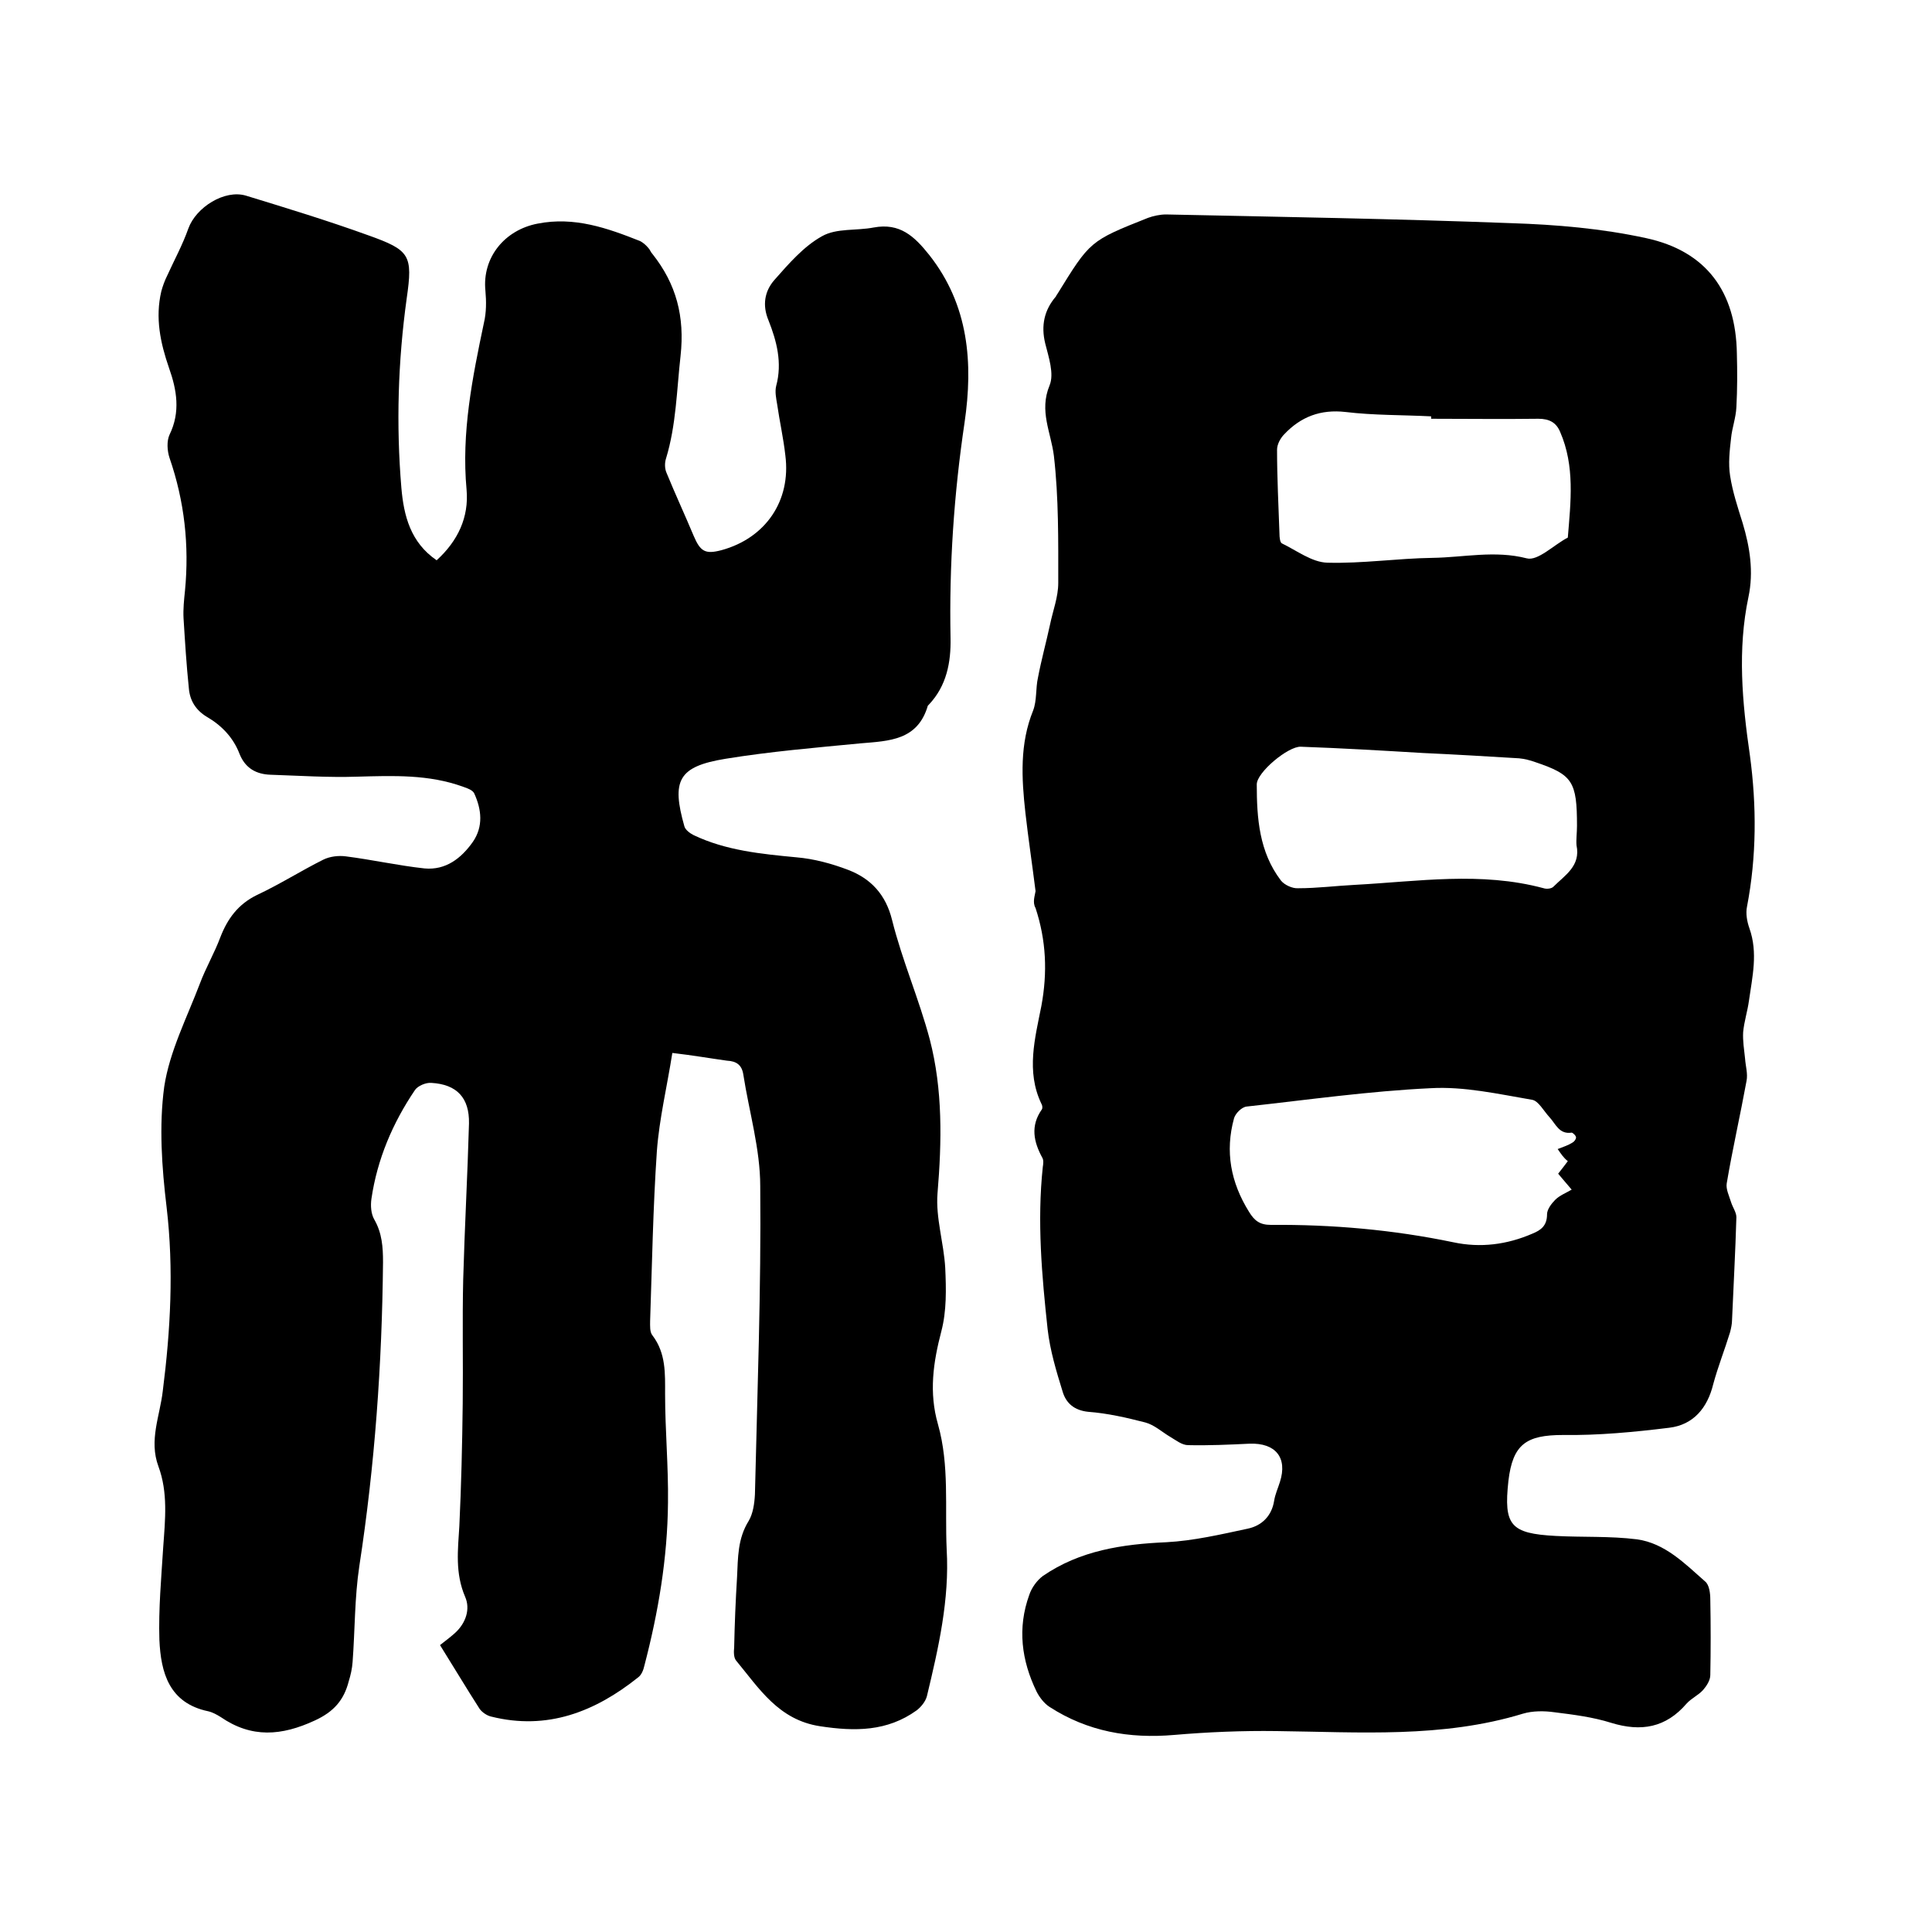 <svg enable-background="new 0 0 400 400" viewBox="0 0 400 400" xmlns="http://www.w3.org/2000/svg"><path d="m139.2 218c-1.1 7-2.7 13.6-3.2 20.3-.8 11.7-1 23.5-1.4 35.2 0 1-.1 2.3.5 3 2.8 3.7 2.6 7.9 2.6 12.1 0 7.5.7 15 .6 22.5-.1 11.5-2 22.7-4.9 33.8-.2.9-.6 1.9-1.3 2.4-8.9 7.1-18.8 11-30.4 8.1-.9-.2-1.9-.9-2.4-1.6-2.7-4.2-5.2-8.4-8.2-13.2 1-.8 2.1-1.6 3.1-2.5 2.3-2.1 3.2-5 2.1-7.5-2.1-4.9-1.5-9.7-1.2-14.6.4-8.4.6-16.9.7-25.4.1-8.6-.1-17.2.1-25.7.3-10.8.9-21.6 1.2-32.3.1-5.3-2.5-8.1-7.8-8.4-1.1-.1-2.8.6-3.4 1.5-4.6 6.8-7.8 14.3-9 22.5-.2 1.4-.1 3.1.6 4.3 1.6 2.8 1.8 5.7 1.8 8.8-.2 21.1-1.7 42.1-4.9 62.9-1 6.6-.9 13.3-1.4 19.9-.1 1.4-.4 2.7-.8 4-1 3.9-3.1 6.3-7 8.1-6.9 3.2-13.1 3.7-19.5-.7-.8-.5-1.7-1-2.6-1.2-8.1-1.7-9.8-8-10.1-14.8-.2-6.4.4-12.9.8-19.3.4-5.6 1-11.2-1-16.6s.3-10.4.9-15.6c1.6-12.6 2.3-25.2.8-38-1-8.3-1.6-16.9-.5-25 1.1-7.3 4.7-14.3 7.4-21.4 1.2-3.2 3-6.3 4.2-9.5 1.5-3.9 3.7-6.9 7.6-8.8 4.7-2.2 9.1-5 13.7-7.3 1.4-.7 3.2-.9 4.7-.7 5.5.7 10.8 1.9 16.3 2.5 4.4.4 7.6-2.1 10-5.5 2.2-3.2 1.8-6.7.3-10-.3-.7-1.4-1.1-2.3-1.4-7.1-2.6-14.5-2.3-21.9-2.1-6 .2-12-.2-18-.4-2.9-.1-5.2-1.3-6.4-4.3-1.3-3.4-3.7-5.9-6.8-7.7-2.3-1.4-3.5-3.4-3.7-5.9-.5-4.8-.8-9.7-1.1-14.5-.1-1.9.1-3.8.3-5.7.9-9.4-.1-18.5-3.2-27.5-.5-1.5-.6-3.5 0-4.8 2.3-4.7 1.5-9.3-.1-13.8-1.8-5.2-2.9-10.4-1.6-15.9.3-1.1.7-2.2 1.2-3.2 1.5-3.3 3.2-6.4 4.4-9.8 1.6-4.4 7.5-8.1 11.9-6.8 8.5 2.6 17 5.2 25.3 8.2 8.7 3.1 9.3 4.1 8 13.1-1.8 13-2.2 26.1-1.1 39.2.5 5.8 1.9 11.3 7.3 15 4.4-4 6.7-8.9 6.2-14.6-1.1-11.8 1.2-23.2 3.6-34.6.5-2.1.5-4.4.3-6.6-.7-6.9 4-12.6 10.8-13.9 7.6-1.5 14.4.9 21.2 3.6.6.3 1.2.8 1.7 1.4.4.4.5.9.9 1.3 4.9 6.2 6.7 12.9 5.8 21.1-.8 7.1-.9 14.3-3 21.2-.3.9-.3 2.1.1 3 1.8 4.4 3.8 8.7 5.6 13 1.4 3.3 2.4 3.9 5.8 3 9.1-2.5 14.4-10.2 13.2-19.6-.4-3.6-1.2-7.1-1.7-10.6-.2-1.2-.5-2.6-.2-3.8 1.3-4.8.1-9.3-1.6-13.6-1.3-3.1-.8-6 1.2-8.3 3-3.4 6.1-7 9.9-9.1 3-1.7 7.1-1.1 10.7-1.8 5.4-1 8.4 1.8 11.5 5.7 8.2 10.4 9.1 22.4 7.3 34.7-2.2 14.8-3.2 29.6-2.9 44.6.1 5-.8 9.9-4.5 13.8-.1.1-.2.2-.2.2-2.1 7.2-8 7.3-13.9 7.8-9.4.9-18.8 1.7-28 3.2-9.8 1.6-11.2 4.5-8.5 14 .2.7 1.1 1.4 1.9 1.8 6.7 3.2 14 3.9 21.3 4.6 3.6.3 7.3 1.3 10.7 2.6 4.7 1.8 7.8 5.1 9.1 10.4 2.1 8.4 5.6 16.4 7.8 24.7 2.7 10.4 2.5 21.1 1.6 31.9-.4 5 1.3 10.2 1.6 15.4.2 4.4.3 8.9-.8 13.1-1.7 6.5-2.6 12.7-.7 19.3 2.4 8.5 1.4 17.2 1.8 25.9.6 10.4-1.7 20.4-4.1 30.4-.3 1.1-1.2 2.2-2.1 2.9-6.1 4.4-12.8 4.4-20 3.3-8.6-1.3-12.6-7.8-17.4-13.6-.5-.6-.5-1.8-.4-2.7.1-4.9.3-9.7.6-14.6.2-4 .1-7.9 2.4-11.6.9-1.5 1.2-3.6 1.3-5.5.5-21.3 1.3-42.5 1.1-63.8 0-7.7-2.3-15.4-3.5-23.1-.3-2-1.4-2.8-3.4-2.9-3.6-.5-7-1.1-11.3-1.6z"/><path d="m214.4 184.5c-.7-5.6-1.5-10.9-2.1-16.2-.8-7.2-1.2-14.3 1.6-21.2.8-2.1.5-4.6 1-6.8.7-3.7 1.7-7.3 2.5-11 .6-2.9 1.7-5.7 1.7-8.6 0-8.8.1-17.6-.9-26.3-.6-4.9-3.1-9.3-.9-14.6 1-2.4-.2-5.9-.9-8.7-.9-3.7-.2-6.9 2.2-9.7.1-.2.2-.4.3-.5 6.8-11 6.7-11 18.8-15.8 1.1-.4 2.5-.7 3.7-.7 23.8.5 47.6.9 71.4 1.8 9.4.3 18.8 1.1 28 3.1 12.5 2.7 18.6 11.1 18.8 23.9.1 3.7.1 7.4-.1 11.1-.1 2.2-.9 4.3-1.1 6.4-.3 2.6-.6 5.3-.2 7.8.5 3.3 1.6 6.6 2.6 9.8 1.5 5 2.3 10.1 1.2 15.3-2.3 10.9-1.3 21.8.3 32.8 1.4 10.4 1.4 20.9-.6 31.3-.3 1.4 0 3.1.5 4.5 1.8 5.1.6 10-.1 15-.3 2.2-1 4.3-1.2 6.5-.1 1.8.2 3.6.4 5.5.1 1.5.6 3.1.3 4.6-1.3 7.1-2.9 14.1-4.1 21.2-.2 1.2.5 2.6.9 3.9.3 1 1.1 2.1 1.1 3.1-.2 7.1-.6 14.2-.9 21.3 0 .8-.2 1.7-.4 2.5-1.1 3.6-2.5 7.1-3.5 10.8-1.2 4.9-4.1 8.4-9.1 9-7.3.9-14.7 1.6-22 1.5-7.6 0-10.4 1.9-11.3 9.5-1 9.2.4 10.9 9.8 11.4 5.6.3 11.2 0 16.8.7 5.8.8 9.9 5 14.1 8.7.9.7 1.1 2.5 1.1 3.8.1 5.2.1 10.4 0 15.6 0 1.1-.8 2.3-1.5 3.1-1 1.1-2.4 1.7-3.4 2.8-4.3 5-9.4 5.9-15.6 4-3.8-1.2-7.8-1.7-11.8-2.2-2.1-.3-4.5-.3-6.5.3-16.7 5.1-33.9 3.8-51 3.6-7.1-.1-14.2.2-21.2.8-9.3.8-17.9-.7-25.8-5.8-1.1-.7-2.1-2-2.7-3.2-3.1-6.4-4-13.1-1.5-20 .5-1.5 1.6-3 2.8-3.9 7.7-5.3 16.5-6.6 25.6-7 5.6-.3 11.2-1.6 16.8-2.8 2.9-.6 5-2.6 5.5-5.8.2-1.3.8-2.6 1.2-3.9 1.6-5-.9-8.1-6.3-7.9-4.2.2-8.5.4-12.7.3-1.3 0-2.5-1-3.7-1.7-1.7-1-3.3-2.5-5.2-3-3.9-1-7.8-1.9-11.8-2.2-2.9-.3-4.6-1.8-5.3-4.2-1.3-4.2-2.6-8.5-3.1-12.9-1.2-11.1-2.2-22.3-1-33.6.1-.6.2-1.4-.1-1.9-1.8-3.3-2.5-6.6-.1-10 .2-.3.1-.9-.1-1.2-3.2-6.7-1.3-13.6 0-20.2 1.3-7 1-13.6-1.2-20.3-.7-1.2-.1-2.7 0-3.5zm108.1 53.4c1.3-.5 2.2-.8 3-1.3.4-.2.8-.7.8-1.1s-.7-1-.9-1c-2.6.4-3.3-1.8-4.6-3.2-1.2-1.3-2.3-3.4-3.6-3.6-7-1.2-14.1-2.8-21-2.4-12.7.6-25.4 2.4-38.1 3.8-1 .1-2.3 1.4-2.6 2.4-1.9 6.9-.7 13.3 3.1 19.4 1.1 1.8 2.2 2.7 4.5 2.7 12.7-.1 25.3 1 37.8 3.6 5.6 1.2 11.1.5 16.4-1.8 1.7-.7 3-1.6 3-4 0-1 .9-2.2 1.7-3 .9-.9 2.2-1.4 3.4-2.1-1-1.2-1.9-2.2-2.8-3.3.8-1 1.4-1.8 2-2.6-.9-.7-1.4-1.5-2.1-2.5zm-26.2-151.2c0-.2 0-.4 0-.5-5.9-.3-11.9-.2-17.7-.9-5.2-.6-9.3 1-12.7 4.6-.8.8-1.5 2.1-1.5 3.2 0 5.8.3 11.6.5 17.4 0 .7.1 1.8.5 2 3.1 1.5 6.2 3.9 9.4 4 7.3.2 14.5-.9 21.8-1 6.5-.1 12.9-1.6 19.5.1 2.3.6 5.6-2.8 8.5-4.3.6-7.4 1.5-14.8-1.6-21.9-.8-1.9-2.2-2.7-4.5-2.7-7.4.1-14.8 0-22.2 0zm30.2 84.3c0-9.2-.9-10.6-8.6-13.2-1.1-.4-2.3-.7-3.4-.8-6.6-.4-13.3-.8-19.9-1.1-8.4-.5-16.8-1-25.3-1.3-2.6-.1-9.1 5.3-9.1 7.8 0 7 .5 14 5 19.9.7.9 2.4 1.7 3.6 1.6 3.9 0 7.8-.5 11.7-.7 13.1-.7 26.1-2.8 39.1.7.6.2 1.6.1 2-.3 2.4-2.4 5.7-4.3 4.8-8.6-.1-1.2.1-2.6.1-4z"/></svg>